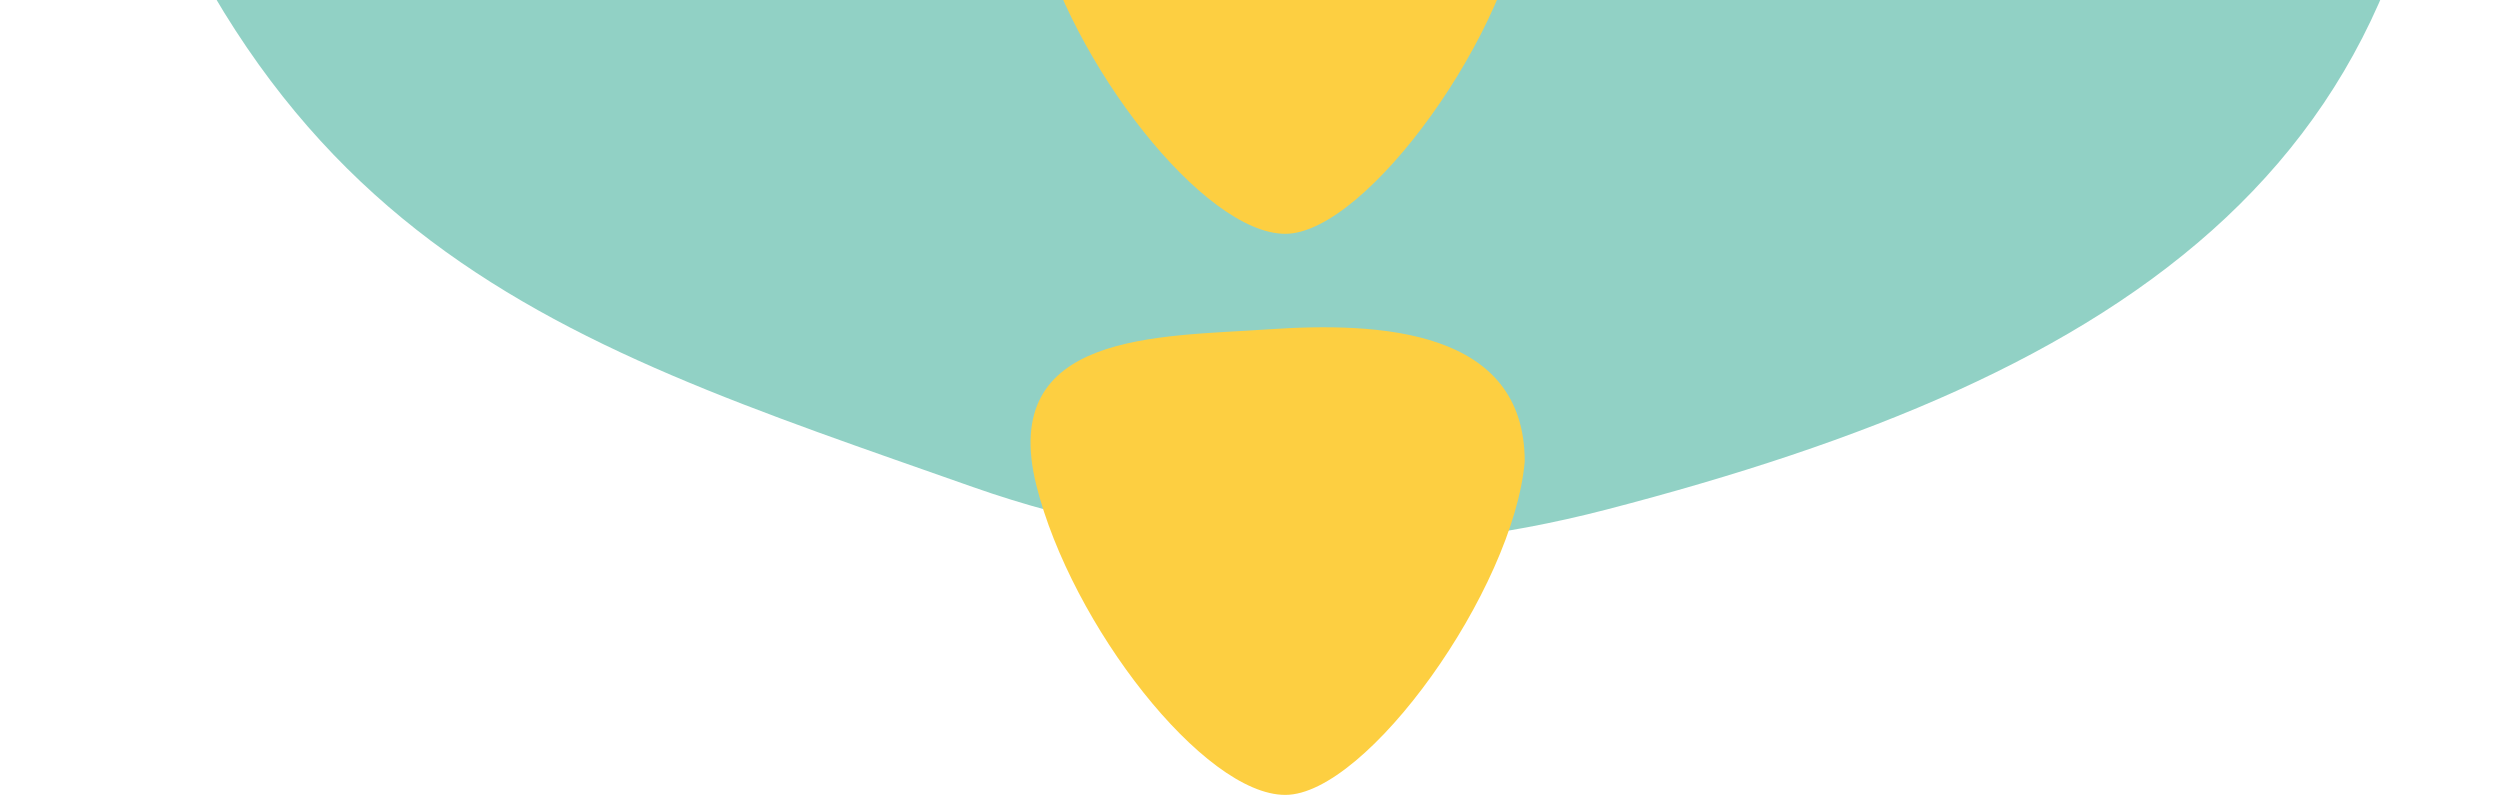 <svg width="99" height="32" viewBox="0 0 99 32" fill="none" xmlns="http://www.w3.org/2000/svg">
<path d="M96.698 -15.354C97.662 6.484 83.954 14.896 63.614 20.179C55.259 22.349 46.677 22.161 38.519 19.284C21.53 13.293 8.698 9.646 2.698 -15.354C1.59 -40.459 25.021 -68.206 50.125 -69.314C75.23 -70.421 95.591 -40.459 96.698 -15.354Z" fill="#91D1C5"/>
<path d="M60.379 18.276C59.936 23.347 54.13 31.478 50.898 31.478C47.666 31.478 42.427 24.738 41.043 19.233C39.507 13.118 45.902 13.341 50.212 13.043C54.666 12.735 60.379 13.043 60.379 18.276Z" fill="#FDCF41"/>
<path d="M60.379 -3.943C59.936 1.128 54.13 9.259 50.898 9.259C47.666 9.259 42.427 2.52 41.043 -2.986C39.507 -9.1 45.902 -8.878 50.212 -9.176C54.666 -9.484 60.379 -9.176 60.379 -3.943Z" fill="#FDCF41"/>
</svg>
